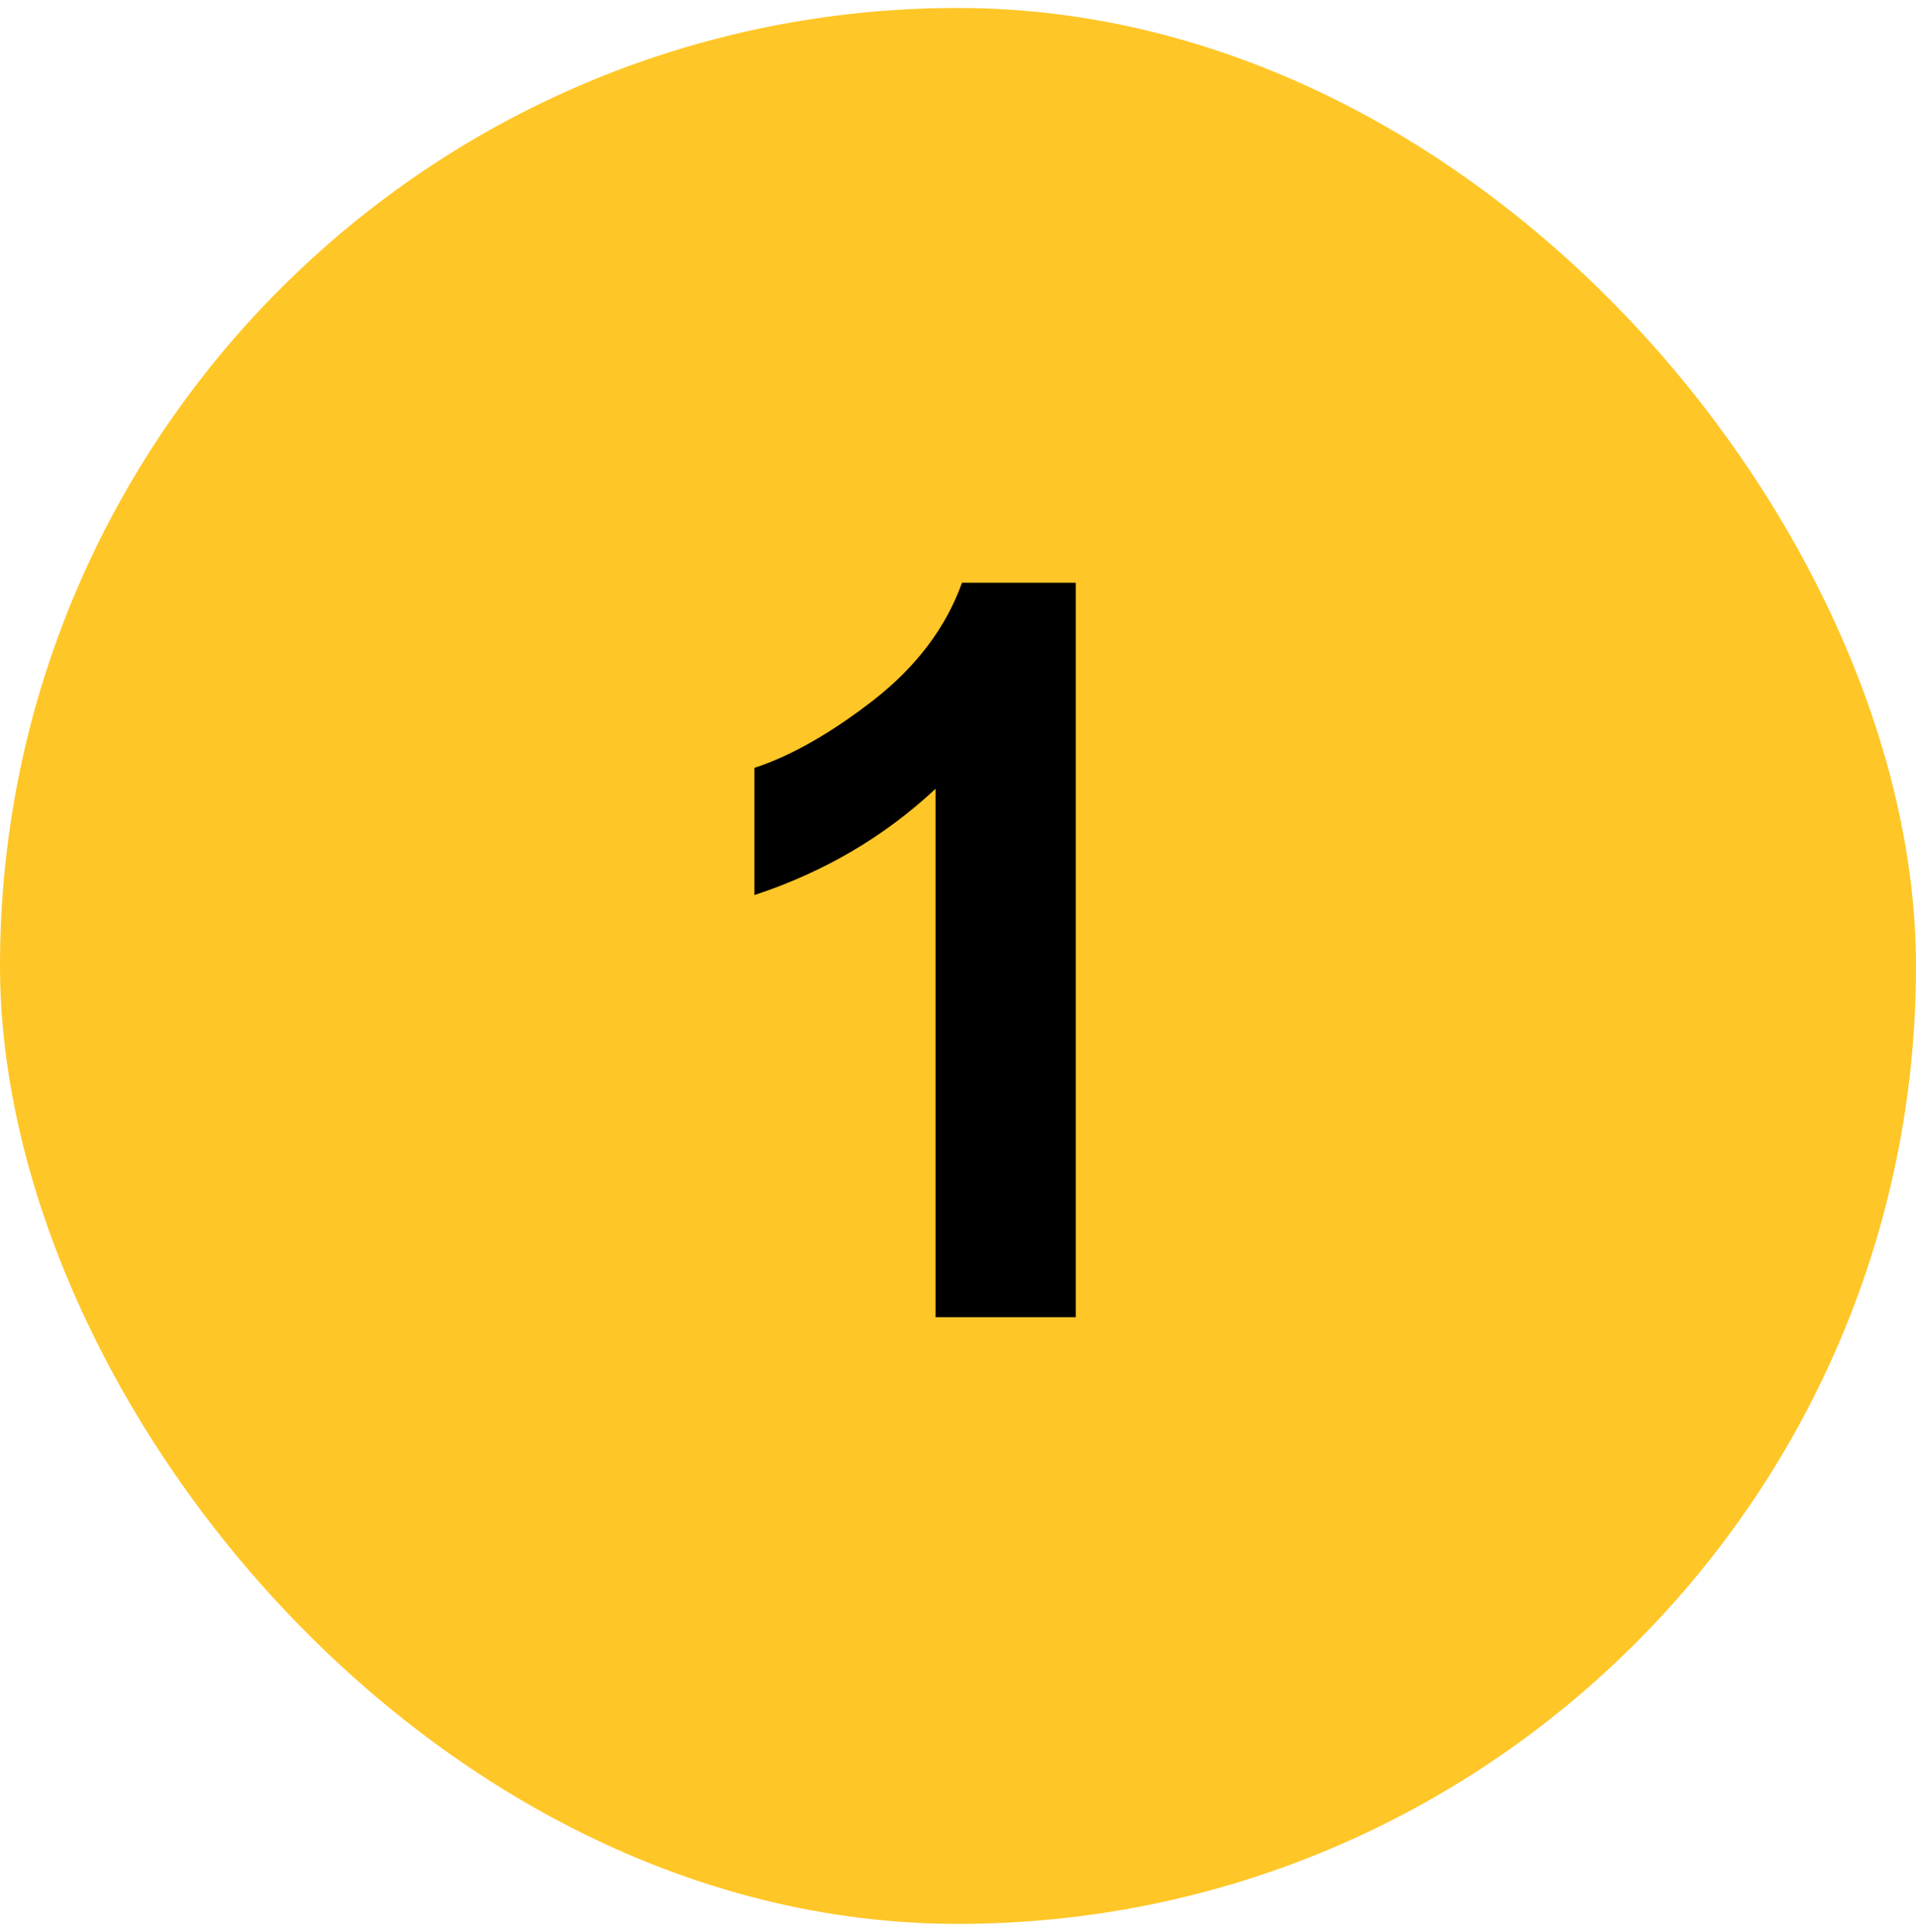 <?xml version="1.0" encoding="UTF-8"?> <svg xmlns="http://www.w3.org/2000/svg" width="120" height="121" viewBox="0 0 120 121" fill="none"><rect y="0.5" width="120" height="120" rx="60" fill="#FFC627"></rect><path d="M67.375 82.5H58.594V49.406C55.385 52.406 51.604 54.625 47.25 56.062V48.094C49.542 47.344 52.031 45.927 54.719 43.844C57.406 41.74 59.25 39.292 60.25 36.5H67.375V82.5Z" fill="black"></path></svg> 